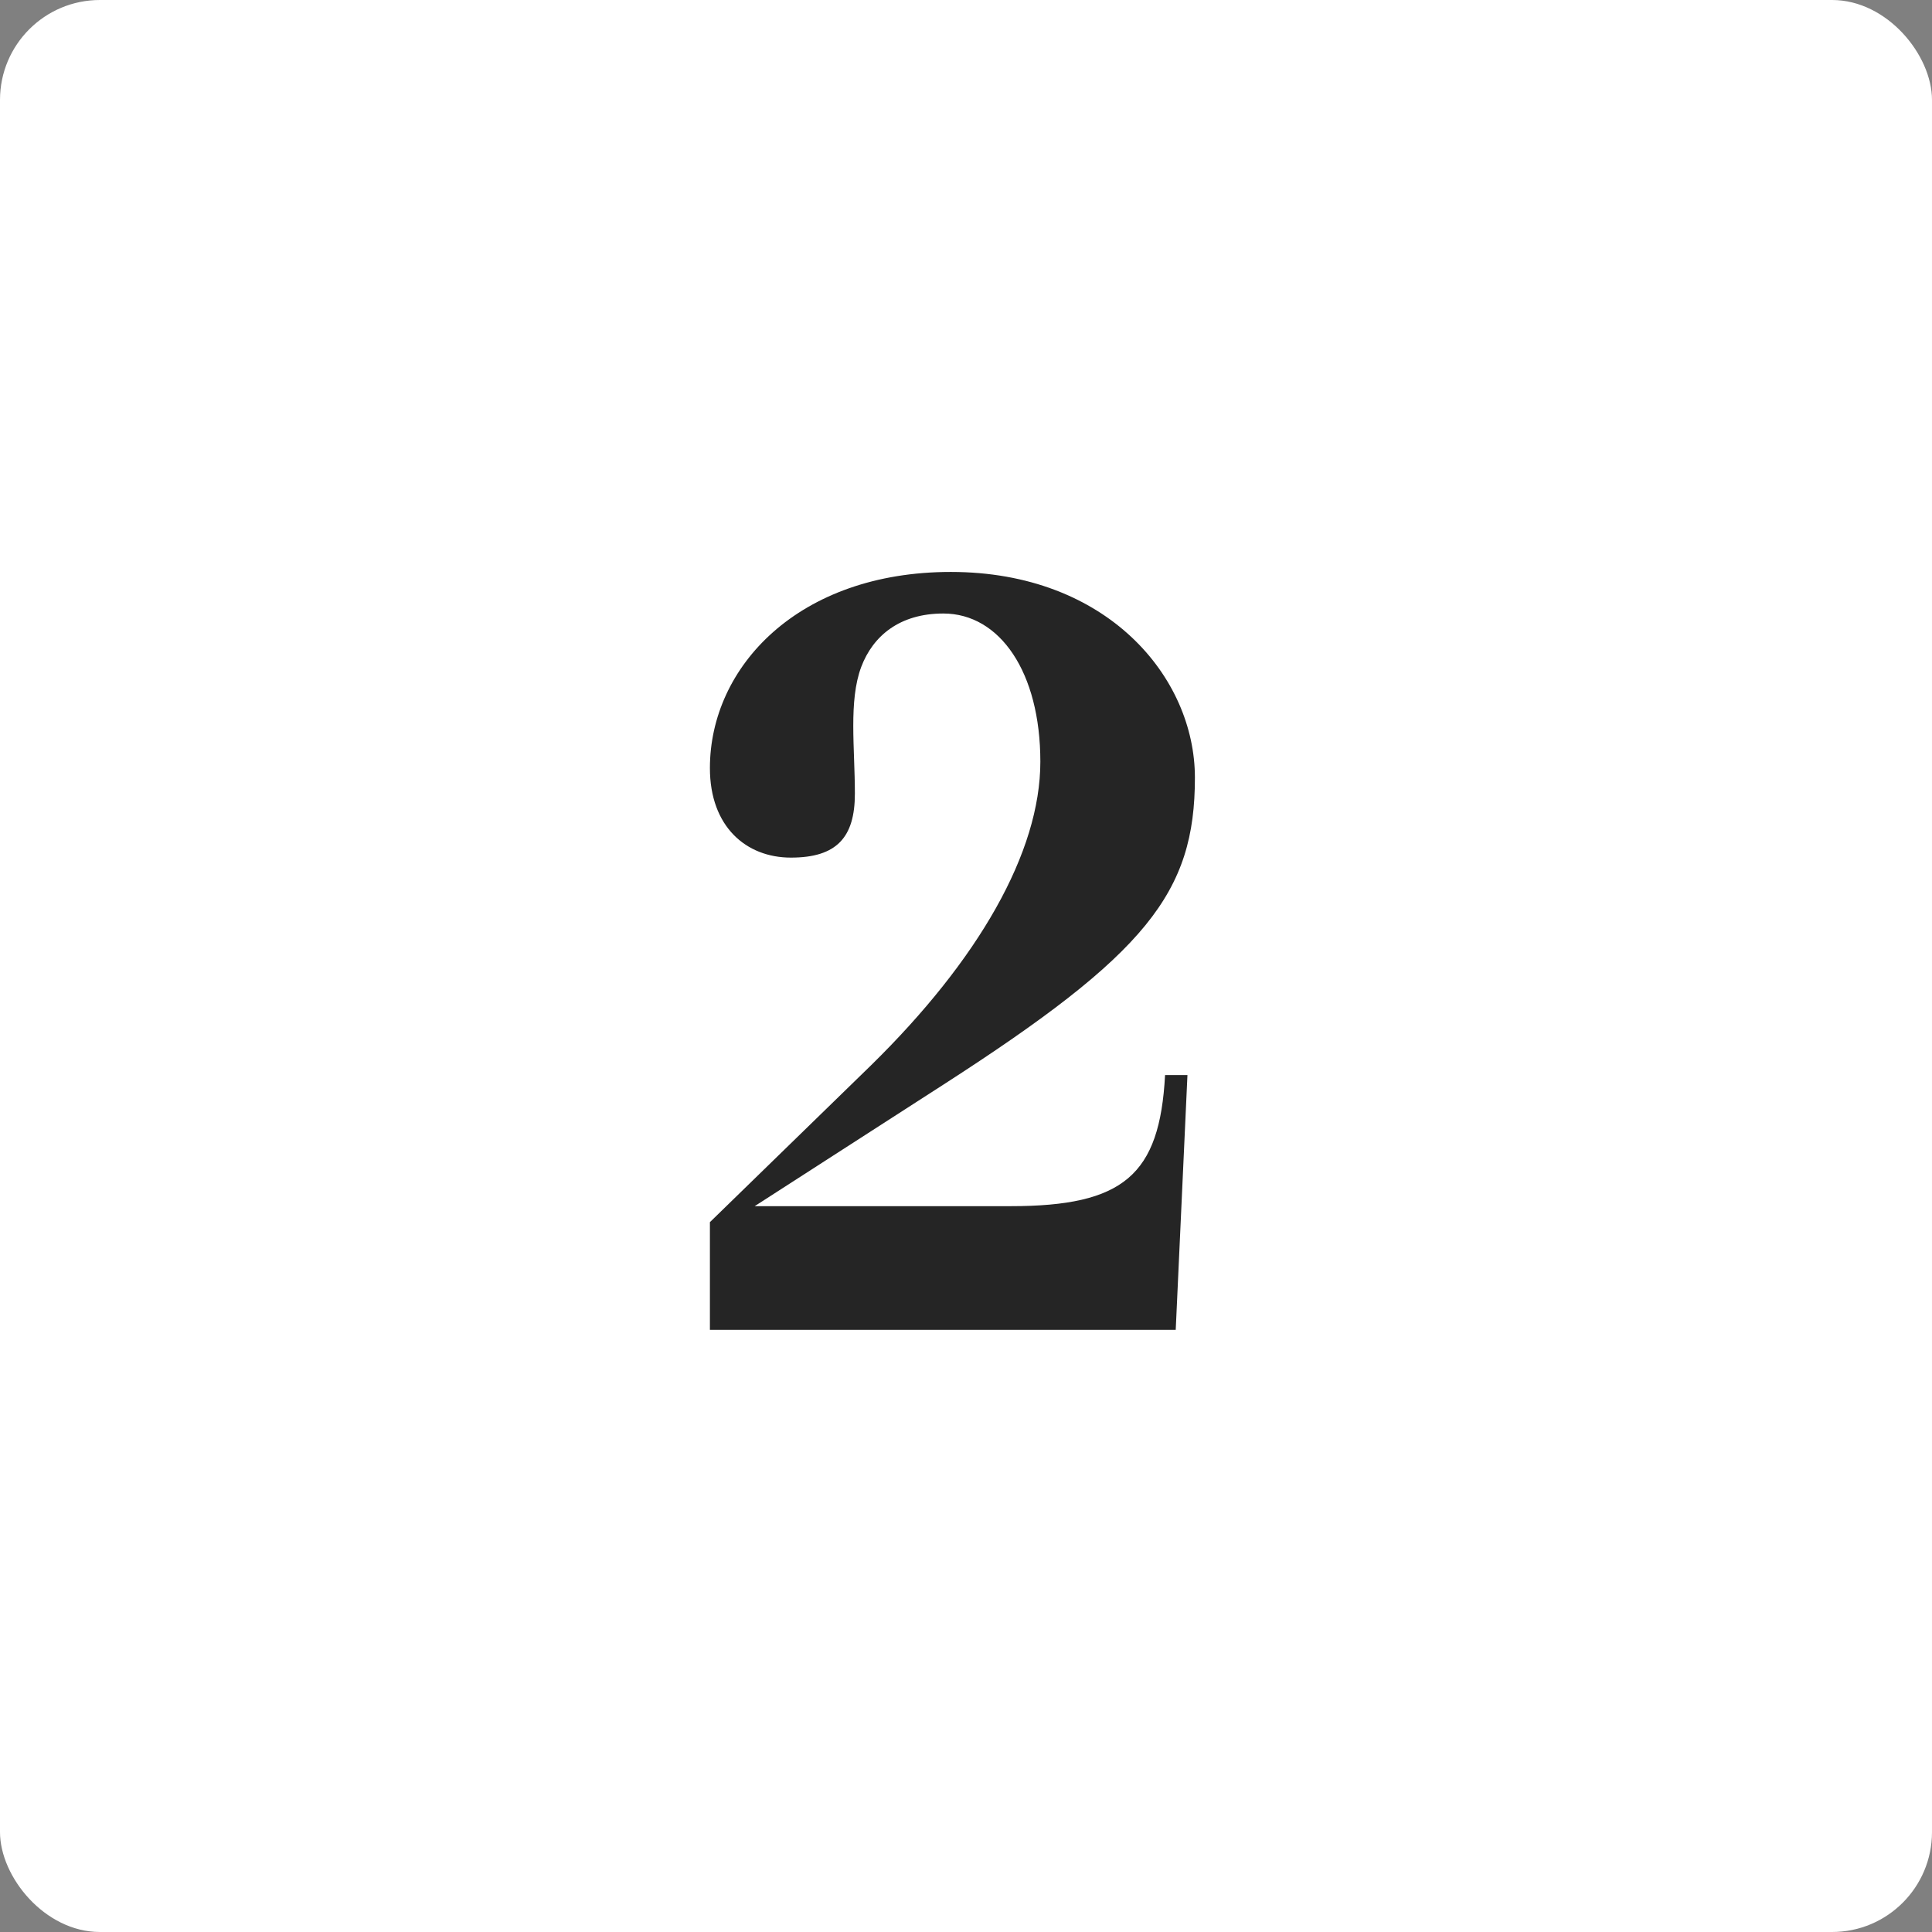 <svg xmlns="http://www.w3.org/2000/svg" width="58" height="58" fill="none"><rect width="100%" height="100%" fill="#808080" stroke="none"/><rect width="58" height="58" fill="#fff" rx="3"/><path fill="#252525" d="M21.312 39.922V36.69l4.832-4.704c3.232-3.168 5.088-6.4 5.088-9.12 0-2.688-1.216-4.448-2.912-4.448-1.312 0-2.112.672-2.464 1.6-.384 1.024-.192 2.432-.192 3.808 0 1.312-.544 1.92-1.92 1.92-1.344 0-2.432-.928-2.432-2.688 0-3.04 2.656-5.888 7.232-5.888 4.704 0 7.328 3.168 7.328 6.176 0 3.456-1.44 5.28-7.552 9.216l-5.664 3.648h7.68c3.392 0 4.48-.928 4.64-3.936h.672l-.352 7.648H21.312z"/></svg>